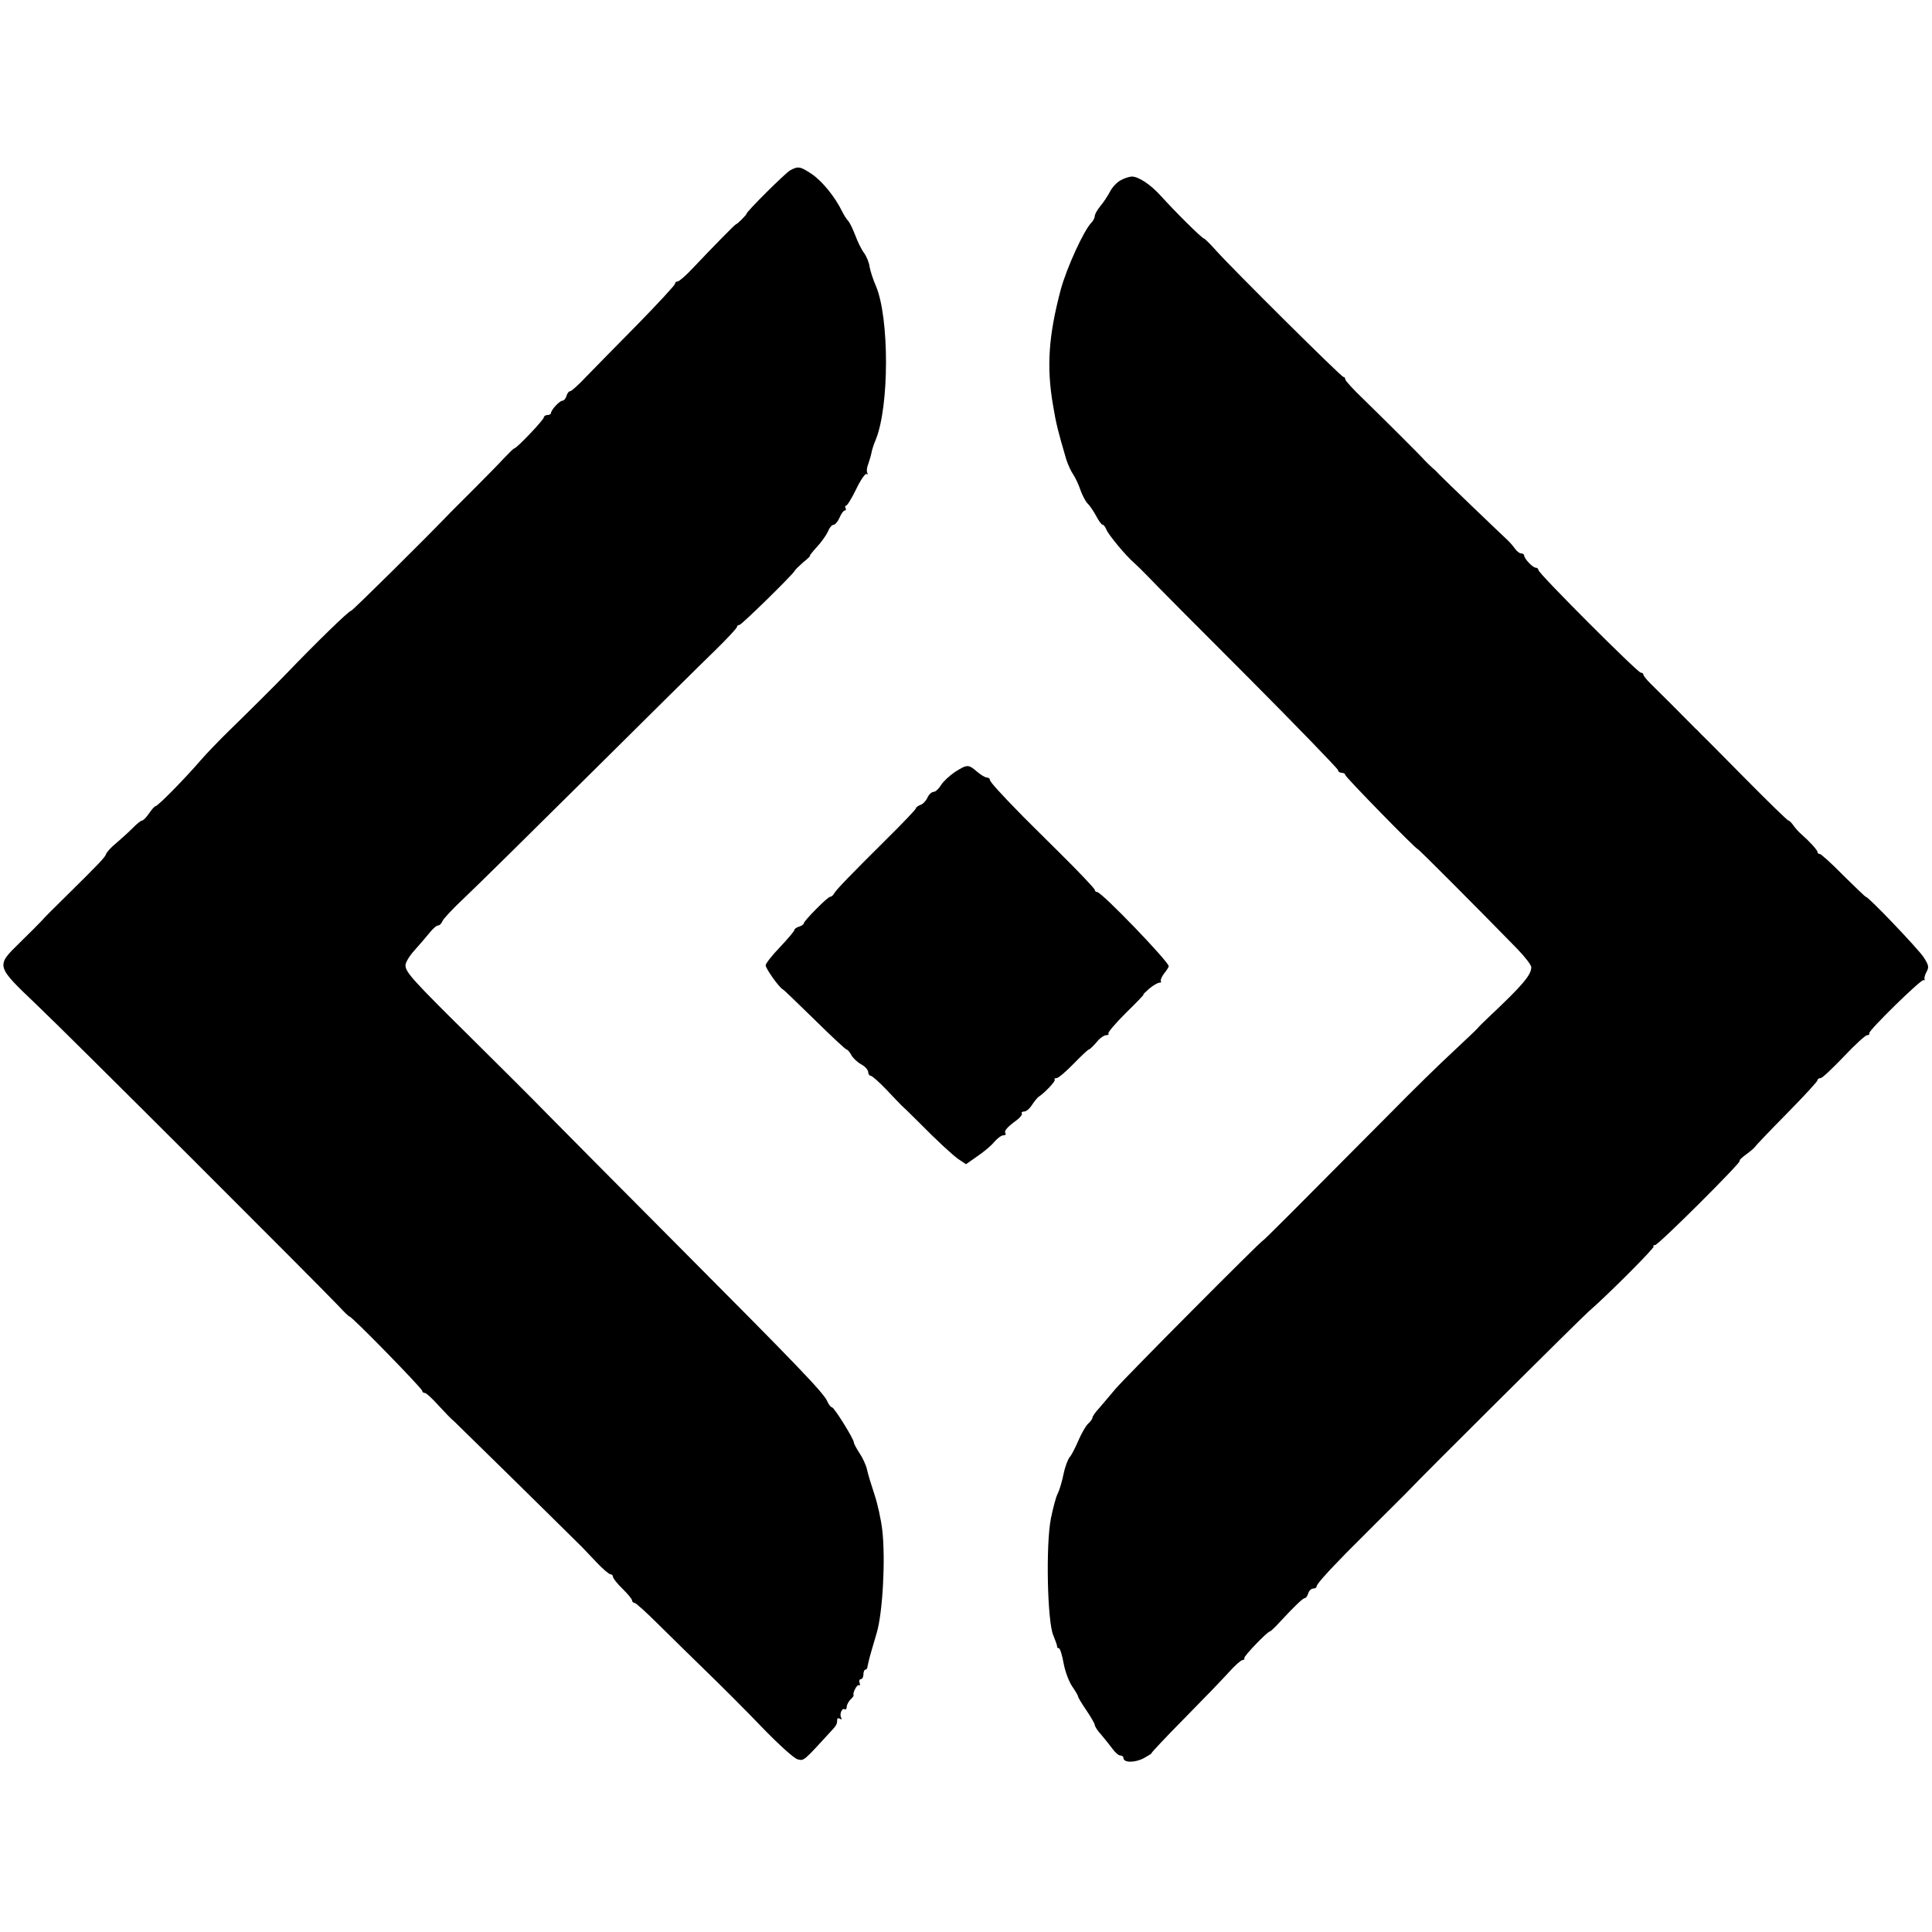 <?xml version="1.0" standalone="no"?>
<!DOCTYPE svg PUBLIC "-//W3C//DTD SVG 20010904//EN"
 "http://www.w3.org/TR/2001/REC-SVG-20010904/DTD/svg10.dtd">
<svg version="1.0" xmlns="http://www.w3.org/2000/svg"
 width="810pt" height="810pt" viewBox="0 0 810 810"
 preserveAspectRatio="xMidYMid meet">
<g transform="translate(0,810) scale(0.1,-0.1)"
fill="#000000" stroke="none">
<path d="M3313 7386 c-21 -12 -183 -173 -183 -182 0 -5 -39 -44 -44 -44 -4 0
-90 -88 -184 -187 -27 -29 -55 -53 -61 -53 -6 0 -11 -4 -11 -10 0 -5 -71 -82
-157 -170 -87 -88 -184 -187 -216 -220 -31 -33 -61 -60 -66 -60 -6 0 -13 -9
-16 -20 -3 -11 -11 -20 -17 -20 -12 0 -48 -39 -48 -52 0 -4 -7 -8 -15 -8 -8 0
-15 -5 -15 -10 0 -10 -114 -130 -124 -130 -3 0 -22 -19 -43 -41 -21 -23 -77
-80 -125 -128 -47 -47 -92 -92 -100 -100 -110 -115 -410 -411 -415 -411 -10 0
-150 -137 -276 -268 -34 -36 -165 -166 -234 -233 -43 -42 -98 -99 -123 -128
-60 -70 -178 -191 -188 -191 -4 0 -16 -14 -27 -30 -11 -16 -24 -30 -29 -30 -5
0 -24 -15 -41 -33 -17 -17 -48 -45 -68 -62 -20 -16 -39 -37 -42 -45 -5 -15
-24 -35 -175 -184 -41 -40 -85 -84 -96 -97 -12 -13 -54 -55 -94 -94 -97 -95
-97 -95 71 -255 127 -120 1194 -1186 1272 -1269 21 -23 40 -41 43 -41 10 0
304 -301 304 -311 0 -5 5 -9 11 -9 6 0 31 -23 57 -52 26 -28 55 -59 66 -67 13
-12 403 -395 538 -529 4 -4 29 -31 56 -59 27 -29 55 -53 61 -53 6 0 11 -5 11
-11 0 -6 18 -29 40 -50 22 -22 40 -43 40 -49 0 -5 5 -10 10 -10 6 0 52 -42
103 -93 51 -50 142 -140 202 -198 61 -59 165 -163 232 -233 71 -73 132 -128
147 -132 27 -7 24 -9 143 121 20 21 23 28 23 46 0 5 5 7 12 3 6 -4 8 -3 5 4
-9 14 3 43 14 36 5 -3 9 2 9 10 0 8 7 21 15 30 9 8 15 17 14 18 -6 9 14 47 22
43 5 -3 6 1 3 9 -3 9 -1 16 5 16 6 0 11 9 11 20 0 11 4 20 8 20 5 0 9 6 9 13
1 6 8 37 17 67 9 30 19 64 22 75 25 85 37 309 23 430 -5 44 -20 112 -33 150
-13 39 -27 85 -31 104 -4 18 -18 49 -31 68 -13 20 -24 40 -24 45 0 15 -83 148
-92 148 -5 0 -14 12 -20 26 -17 37 -134 158 -628 654 -239 240 -485 488 -547
551 -61 63 -203 204 -315 315 -247 244 -278 278 -278 307 0 12 17 40 38 63 20
22 48 55 62 72 14 18 30 32 37 32 6 0 14 8 18 18 3 9 44 53 91 97 47 44 282
276 523 515 241 239 479 475 530 524 50 49 91 93 91 98 0 4 4 8 10 8 9 0 224
211 232 227 1 4 18 20 36 36 19 15 31 27 28 27 -3 0 10 16 28 36 19 20 40 50
47 65 6 16 17 29 24 29 7 0 18 14 25 30 7 17 17 30 22 30 5 0 6 5 3 10 -3 6
-2 10 2 10 5 0 24 31 43 70 18 38 38 66 43 63 6 -3 7 -1 3 5 -3 6 -2 22 4 36
5 15 12 37 14 49 2 12 10 36 17 52 58 139 58 514 1 647 -11 25 -23 61 -26 79
-2 18 -13 44 -23 58 -11 14 -27 47 -37 74 -10 26 -23 53 -29 60 -7 6 -19 26
-27 42 -29 59 -82 125 -126 155 -49 33 -58 34 -91 16z"/>
<path d="M4698 7344 c-15 -8 -35 -29 -44 -47 -9 -17 -27 -45 -40 -60 -13 -16
-24 -35 -24 -42 0 -7 -6 -20 -13 -27 -33 -33 -105 -191 -130 -283 -51 -193
-60 -323 -32 -485 13 -78 20 -105 55 -225 7 -22 20 -51 30 -65 9 -14 23 -43
30 -65 8 -22 21 -47 29 -55 9 -8 25 -32 36 -52 11 -21 23 -38 28 -38 4 0 11
-9 15 -19 7 -21 84 -113 116 -140 10 -9 37 -35 60 -59 22 -24 211 -214 419
-422 207 -208 377 -384 377 -389 0 -6 7 -11 15 -11 8 0 15 -4 15 -9 0 -8 296
-311 304 -311 4 0 255 -252 416 -417 33 -34 60 -69 60 -78 0 -33 -38 -77 -176
-207 -21 -20 -44 -42 -50 -50 -6 -7 -53 -51 -103 -98 -51 -47 -170 -163 -264
-259 -403 -406 -528 -531 -531 -531 -7 0 -583 -579 -621 -625 -22 -26 -52 -62
-67 -79 -16 -17 -28 -35 -28 -40 0 -5 -8 -16 -18 -25 -10 -9 -28 -41 -41 -71
-13 -30 -29 -62 -37 -70 -7 -9 -19 -40 -25 -70 -6 -30 -17 -67 -24 -81 -8 -14
-20 -61 -29 -105 -22 -111 -15 -434 10 -490 9 -22 16 -42 16 -46 -1 -5 2 -8 7
-8 5 0 14 -28 20 -62 6 -34 22 -77 36 -98 14 -20 25 -39 25 -43 0 -4 16 -30
35 -58 19 -28 35 -56 35 -61 0 -6 12 -25 28 -42 15 -18 36 -44 47 -59 11 -15
25 -27 32 -27 7 0 13 -4 13 -10 0 -21 48 -21 86 -1 21 12 36 21 32 21 -3 0 57
64 135 143 78 79 163 167 188 195 26 29 52 52 58 52 6 0 10 4 8 9 -2 8 97 111
107 111 3 0 22 18 43 41 64 69 96 99 104 99 4 0 11 9 14 20 3 11 13 20 21 20
8 0 14 4 14 9 0 8 38 52 98 113 9 10 22 22 27 28 6 6 64 64 130 130 66 66 125
124 130 130 56 60 724 724 754 750 86 75 279 269 274 274 -4 3 -1 6 6 6 14 0
361 346 355 353 -3 3 10 15 28 28 18 13 34 27 36 31 2 4 61 66 133 139 71 72
129 135 129 140 0 5 6 9 13 9 7 0 50 41 97 90 47 50 91 90 98 90 7 0 11 3 9 8
-5 10 221 231 228 223 4 -3 5 -1 4 4 -2 6 2 20 9 32 10 19 8 27 -13 60 -25 37
-231 253 -242 253 -3 0 -45 41 -95 90 -49 50 -93 90 -99 90 -5 0 -9 3 -9 8 0
8 -35 46 -66 73 -11 9 -26 26 -34 37 -8 12 -18 22 -22 22 -4 0 -84 78 -178
173 -93 94 -178 180 -188 189 -9 10 -20 21 -25 25 -43 44 -163 164 -187 187
-16 16 -30 33 -30 38 0 4 -5 8 -11 8 -13 0 -429 416 -429 430 0 5 -5 10 -11
10 -13 0 -49 38 -49 52 0 4 -6 8 -13 8 -7 0 -19 10 -27 22 -8 11 -23 28 -33
37 -22 20 -268 256 -282 271 -5 6 -18 19 -29 28 -10 9 -24 23 -30 29 -19 22
-177 179 -258 258 -43 41 -78 79 -78 85 0 5 -3 10 -8 10 -9 0 -467 455 -532
528 -25 28 -48 51 -52 52 -8 0 -120 111 -184 182 -41 45 -91 78 -119 78 -11
-1 -32 -7 -47 -16z"/>
<path d="M4003 4863 c-22 -15 -49 -40 -58 -55 -9 -15 -23 -28 -31 -28 -8 0
-20 -11 -26 -25 -6 -13 -19 -27 -30 -30 -10 -4 -18 -10 -18 -14 0 -4 -54 -61
-121 -127 -159 -158 -212 -213 -222 -230 -4 -8 -12 -14 -17 -14 -10 0 -110
-101 -110 -111 0 -4 -9 -11 -20 -14 -11 -3 -20 -10 -20 -15 0 -4 -27 -36 -60
-71 -33 -34 -60 -69 -60 -76 0 -14 58 -95 72 -101 5 -2 64 -60 134 -128 69
-68 129 -124 133 -124 4 0 13 -10 20 -23 6 -12 25 -30 41 -39 17 -9 30 -24 30
-33 0 -8 5 -15 10 -15 6 0 35 -26 65 -57 30 -32 59 -62 65 -68 10 -9 25 -23
70 -68 81 -82 141 -137 167 -156 l33 -22 47 33 c27 18 59 45 71 60 13 15 30
28 38 28 9 0 13 4 9 9 -6 10 7 25 48 55 14 11 24 23 21 28 -3 4 2 8 10 8 9 0
23 12 33 28 10 15 22 30 28 34 25 16 73 67 67 72 -3 3 0 6 8 6 7 0 39 27 71
60 32 33 61 60 64 60 4 0 18 14 32 30 13 17 32 30 41 30 8 0 12 3 9 7 -4 3 29
42 72 85 44 43 78 78 75 78 -3 0 8 11 24 25 17 14 36 25 43 25 7 0 9 3 6 6 -3
4 3 18 13 32 11 13 20 28 20 31 0 19 -281 311 -300 311 -5 0 -10 4 -10 9 0 5
-66 75 -147 155 -82 81 -151 150 -155 154 -101 103 -138 145 -138 153 0 5 -6
9 -12 9 -7 0 -26 11 -42 25 -36 31 -41 31 -93 -2z"/>
</g>
</svg>
